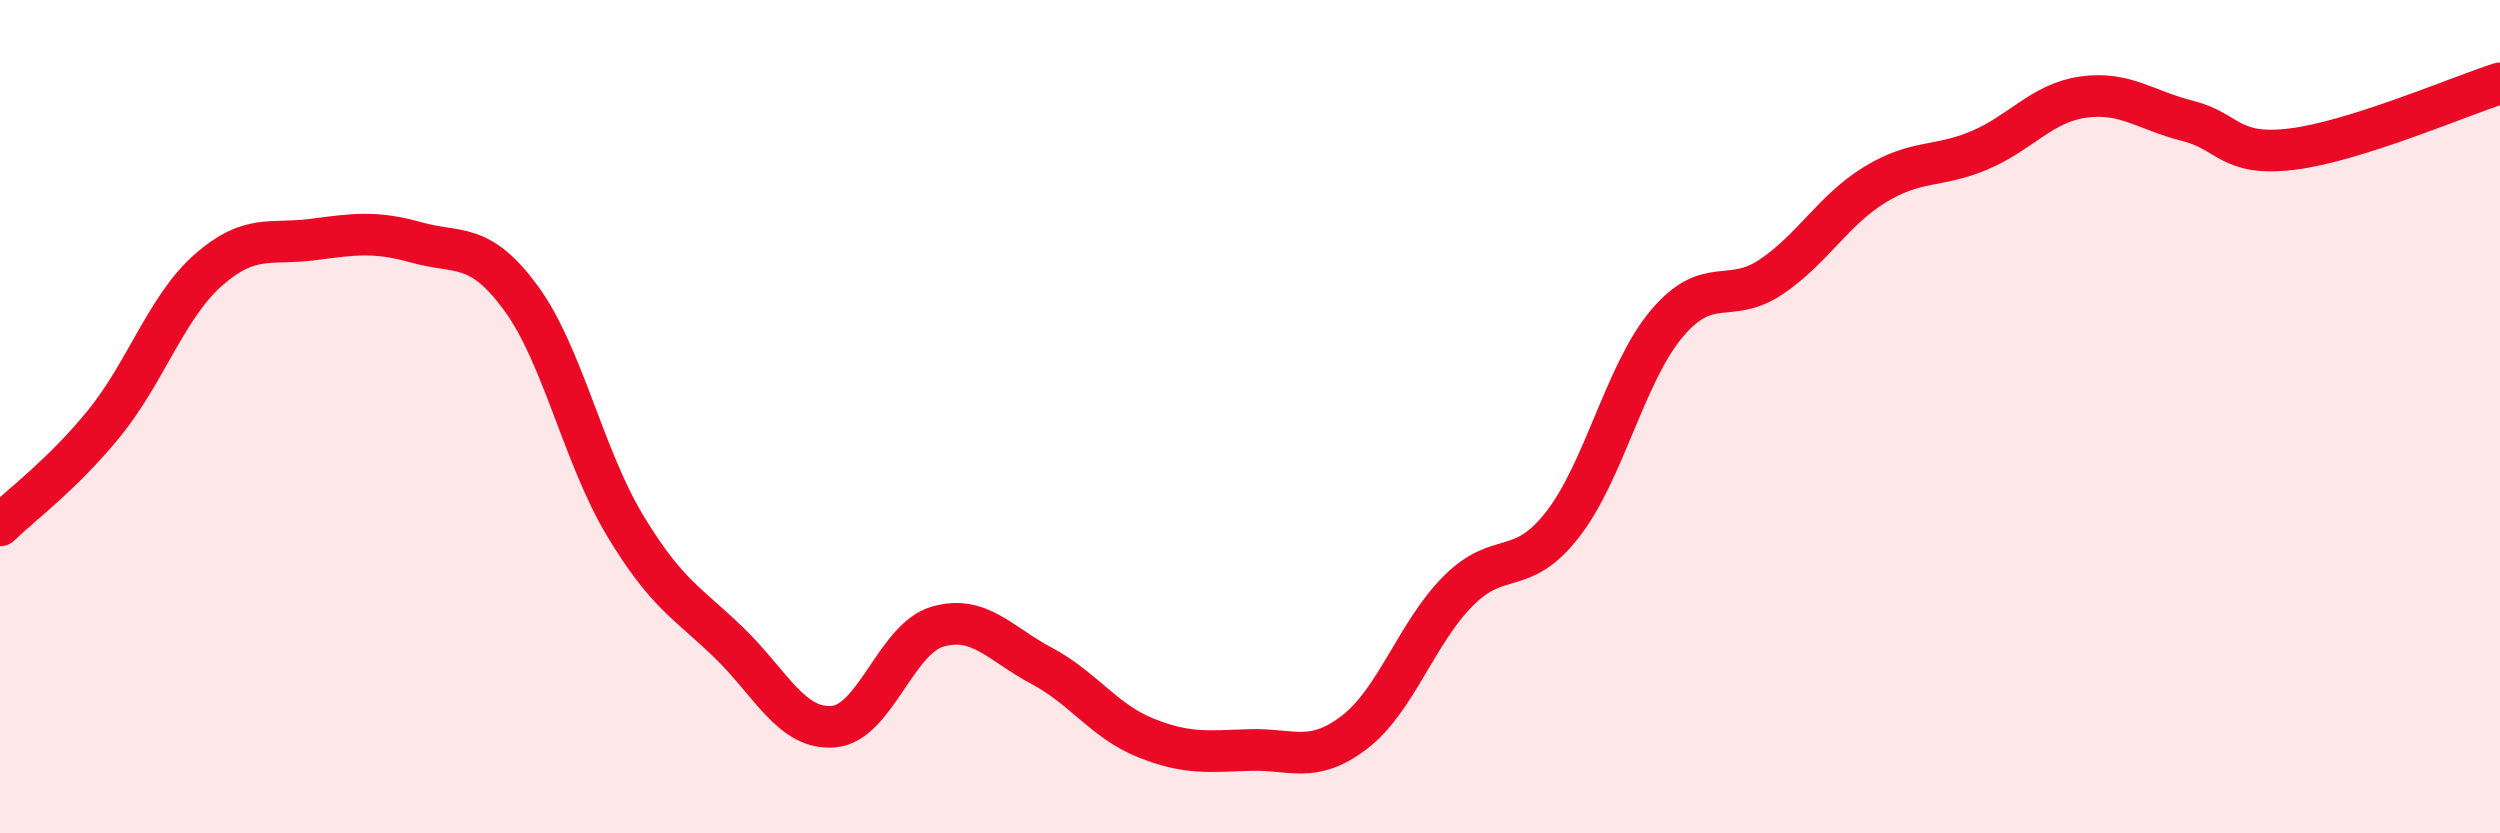 
    <svg width="60" height="20" viewBox="0 0 60 20" xmlns="http://www.w3.org/2000/svg">
      <path
        d="M 0,12.61 C 0.5,12.12 1.5,11.39 2.5,10.16 C 3.5,8.93 4,7.36 5,6.48 C 6,5.6 6.5,5.88 7.5,5.75 C 8.5,5.62 9,5.54 10,5.82 C 11,6.1 11.5,5.79 12.5,7.15 C 13.5,8.51 14,10.95 15,12.61 C 16,14.27 16.5,14.46 17.5,15.43 C 18.5,16.4 19,17.52 20,17.44 C 21,17.36 21.5,15.33 22.5,15.04 C 23.5,14.75 24,15.45 25,15.98 C 26,16.51 26.5,17.31 27.5,17.71 C 28.5,18.11 29,18.03 30,18 C 31,17.97 31.5,18.34 32.5,17.58 C 33.5,16.82 34,15.18 35,14.18 C 36,13.18 36.5,13.87 37.5,12.59 C 38.5,11.31 39,8.96 40,7.77 C 41,6.58 41.5,7.32 42.5,6.65 C 43.5,5.98 44,5.04 45,4.43 C 46,3.82 46.5,4.03 47.5,3.61 C 48.5,3.19 49,2.47 50,2.33 C 51,2.19 51.5,2.65 52.5,2.9 C 53.5,3.15 53.5,3.76 55,3.58 C 56.5,3.4 59,2.32 60,2L60 20L0 20Z"
        fill="#EB0A25"
        opacity="0.1"
        stroke-linecap="round"
        stroke-linejoin="round"
      />
      <path
        d="M 0,12.61 C 0.5,12.12 1.5,11.39 2.5,10.16 C 3.5,8.93 4,7.36 5,6.48 C 6,5.6 6.5,5.88 7.5,5.75 C 8.5,5.62 9,5.54 10,5.82 C 11,6.1 11.5,5.79 12.5,7.15 C 13.5,8.51 14,10.95 15,12.61 C 16,14.27 16.5,14.46 17.5,15.43 C 18.5,16.4 19,17.52 20,17.44 C 21,17.36 21.5,15.33 22.5,15.04 C 23.5,14.75 24,15.45 25,15.98 C 26,16.51 26.5,17.31 27.5,17.71 C 28.5,18.11 29,18.03 30,18 C 31,17.97 31.5,18.34 32.5,17.58 C 33.5,16.82 34,15.18 35,14.18 C 36,13.18 36.5,13.87 37.5,12.59 C 38.5,11.31 39,8.96 40,7.77 C 41,6.58 41.5,7.32 42.5,6.65 C 43.5,5.98 44,5.04 45,4.43 C 46,3.82 46.5,4.03 47.5,3.61 C 48.5,3.19 49,2.47 50,2.33 C 51,2.19 51.5,2.65 52.5,2.9 C 53.5,3.15 53.5,3.76 55,3.58 C 56.5,3.4 59,2.32 60,2"
        stroke="#EB0A25"
        stroke-width="1"
        fill="none"
        stroke-linecap="round"
        stroke-linejoin="round"
      />
    </svg>
  